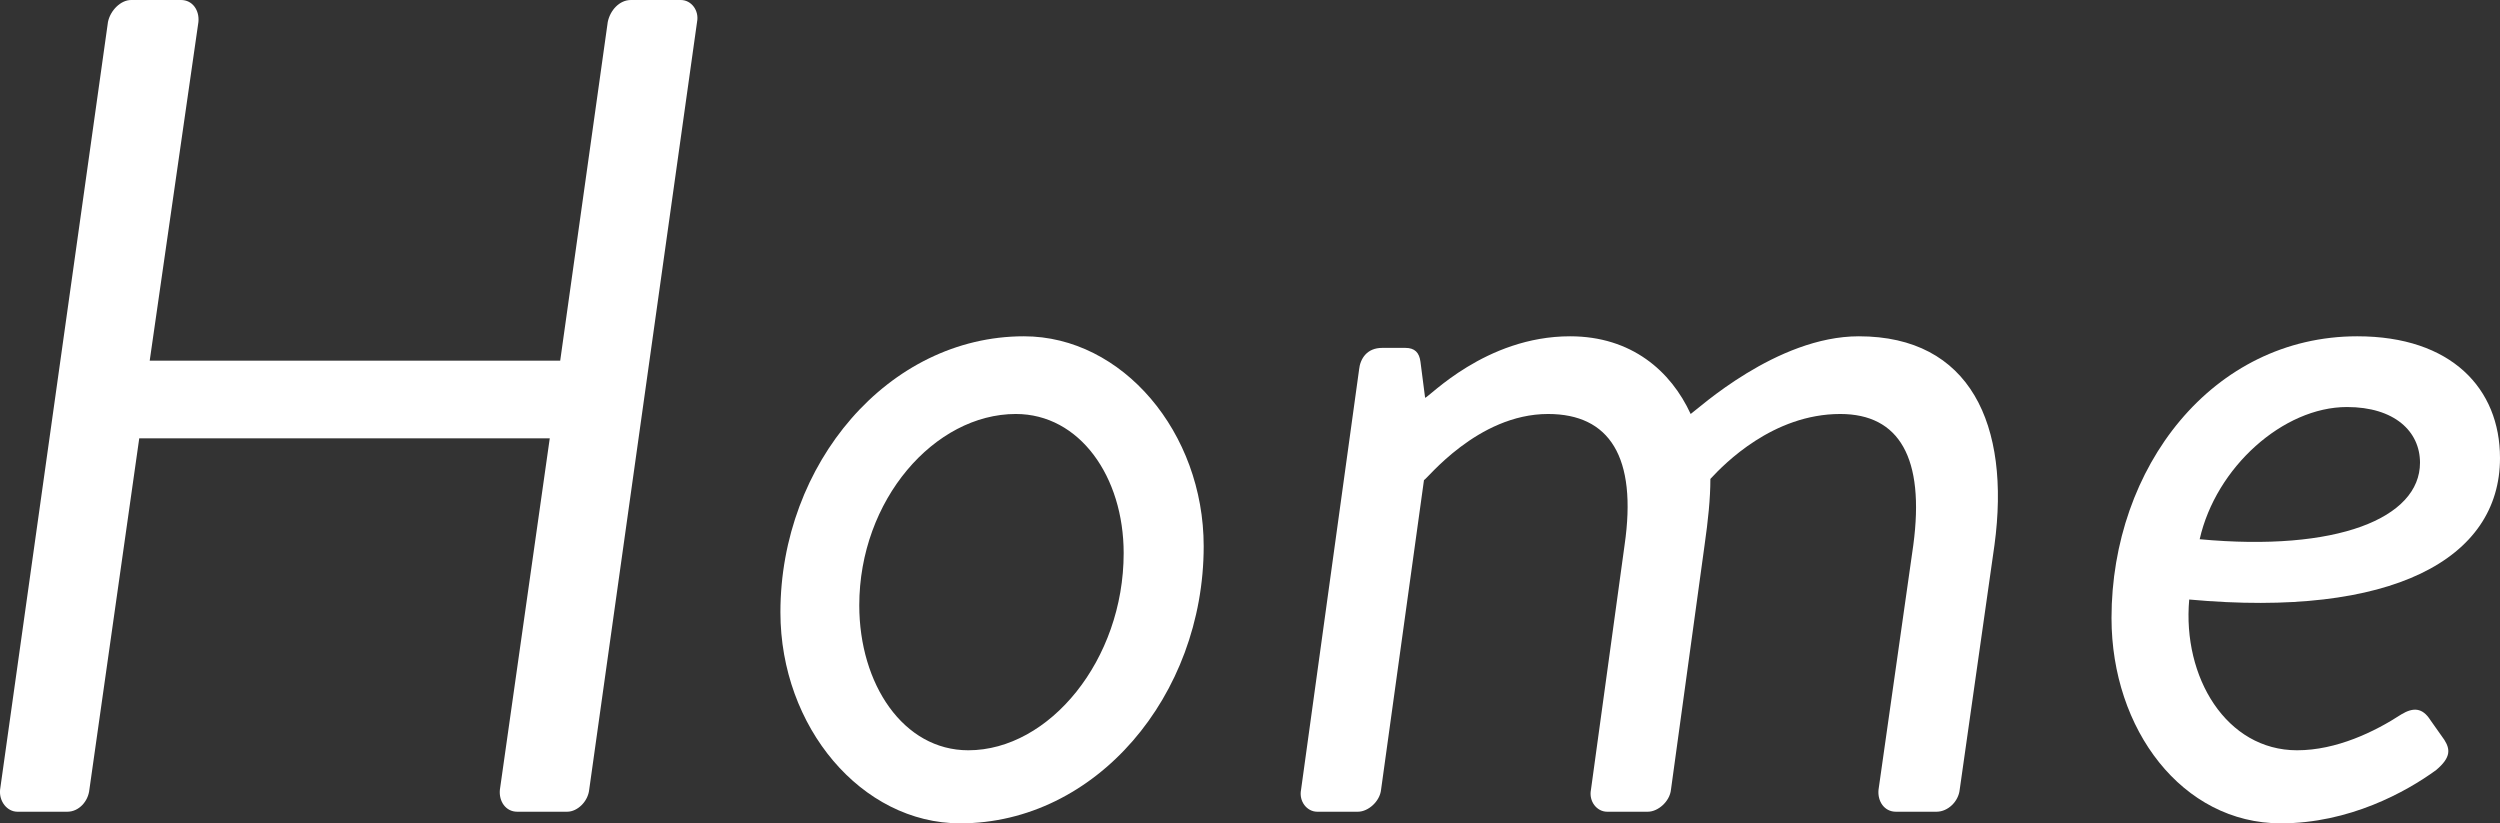 <svg viewBox="0 0 131.091 43.173" xmlns="http://www.w3.org/2000/svg"><rect x="0" y="0" width="131.091" height="43.173" fill="#333333" stroke="none"/><g fill="#fff"><path d="m5.661 1.155c.122-.608.669-1.155 1.216-1.155h2.615c.608 0 .973.547.912 1.155l-2.554 17.756h21.525l2.493-17.756c.122-.608.608-1.155 1.216-1.155h2.615c.547 0 .973.547.851 1.155l-5.655 40.254c-.061.608-.608 1.155-1.156 1.155h-2.615c-.608 0-.973-.547-.912-1.155l2.615-18.424h-21.526l-2.615 18.424c-.061.608-.547 1.155-1.155 1.155h-2.615c-.547 0-.973-.547-.912-1.155z"/><path d="m53.692 17.634c5.168 0 9.425 5.047 9.425 11.006 0 7.844-5.655 14.533-12.77 14.533-5.168 0-9.425-5.047-9.425-11.067 0-7.783 5.655-14.472 12.769-14.472zm5.229 11.371c0-4.013-2.311-7.297-5.655-7.297-4.257 0-8.209 4.5-8.209 10.033 0 4.135 2.311 7.601 5.716 7.601 4.256 0 8.148-4.743 8.148-10.337z"/><path d="m71.262 19.397c.061-.608.426-1.155 1.216-1.155h1.216c.486 0 .729.243.79.73l.243 1.885c.182 0 3.162-3.223 7.601-3.223 3.223 0 5.29 1.824 6.324 4.074.365-.243 4.5-4.074 8.817-4.074 5.837 0 7.966 4.621 7.114 10.945l-1.824 12.83c-.061.608-.608 1.155-1.216 1.155h-2.128c-.608 0-.973-.547-.912-1.155l1.824-12.83c.608-4.561-.73-6.871-3.831-6.871-3.527 0-6.081 2.615-6.81 3.405 0 1.034-.122 2.189-.304 3.466l-1.763 12.83c-.061.608-.669 1.155-1.216 1.155h-2.128c-.547 0-.973-.547-.851-1.155l1.763-12.83c.669-4.621-.791-6.871-4.013-6.871-3.709 0-6.385 3.466-6.506 3.466l-2.25 16.235c-.061.608-.669 1.155-1.216 1.155h-2.128c-.547 0-.973-.547-.851-1.155l3.04-22.012z"/><path d="m123.612 17.634c4.925 0 7.479 2.736 7.479 6.385 0 5.29-5.655 8.391-16.296 7.418-.365 4.074 1.946 7.905 5.655 7.905 2.067 0 4.074-.973 5.472-1.885.608-.365 1.095-.365 1.52.304l.73 1.034c.304.487.365.912-.426 1.581-1.581 1.155-4.56 2.797-8.148 2.797-5.168 0-8.878-4.925-8.878-10.763 0-7.905 5.29-14.776 12.891-14.776zm3.284 6.628c0-1.642-1.338-2.919-3.831-2.919-3.344 0-6.871 3.162-7.722 6.932 7.175.669 11.553-1.094 11.553-4.013z"/></g></svg>